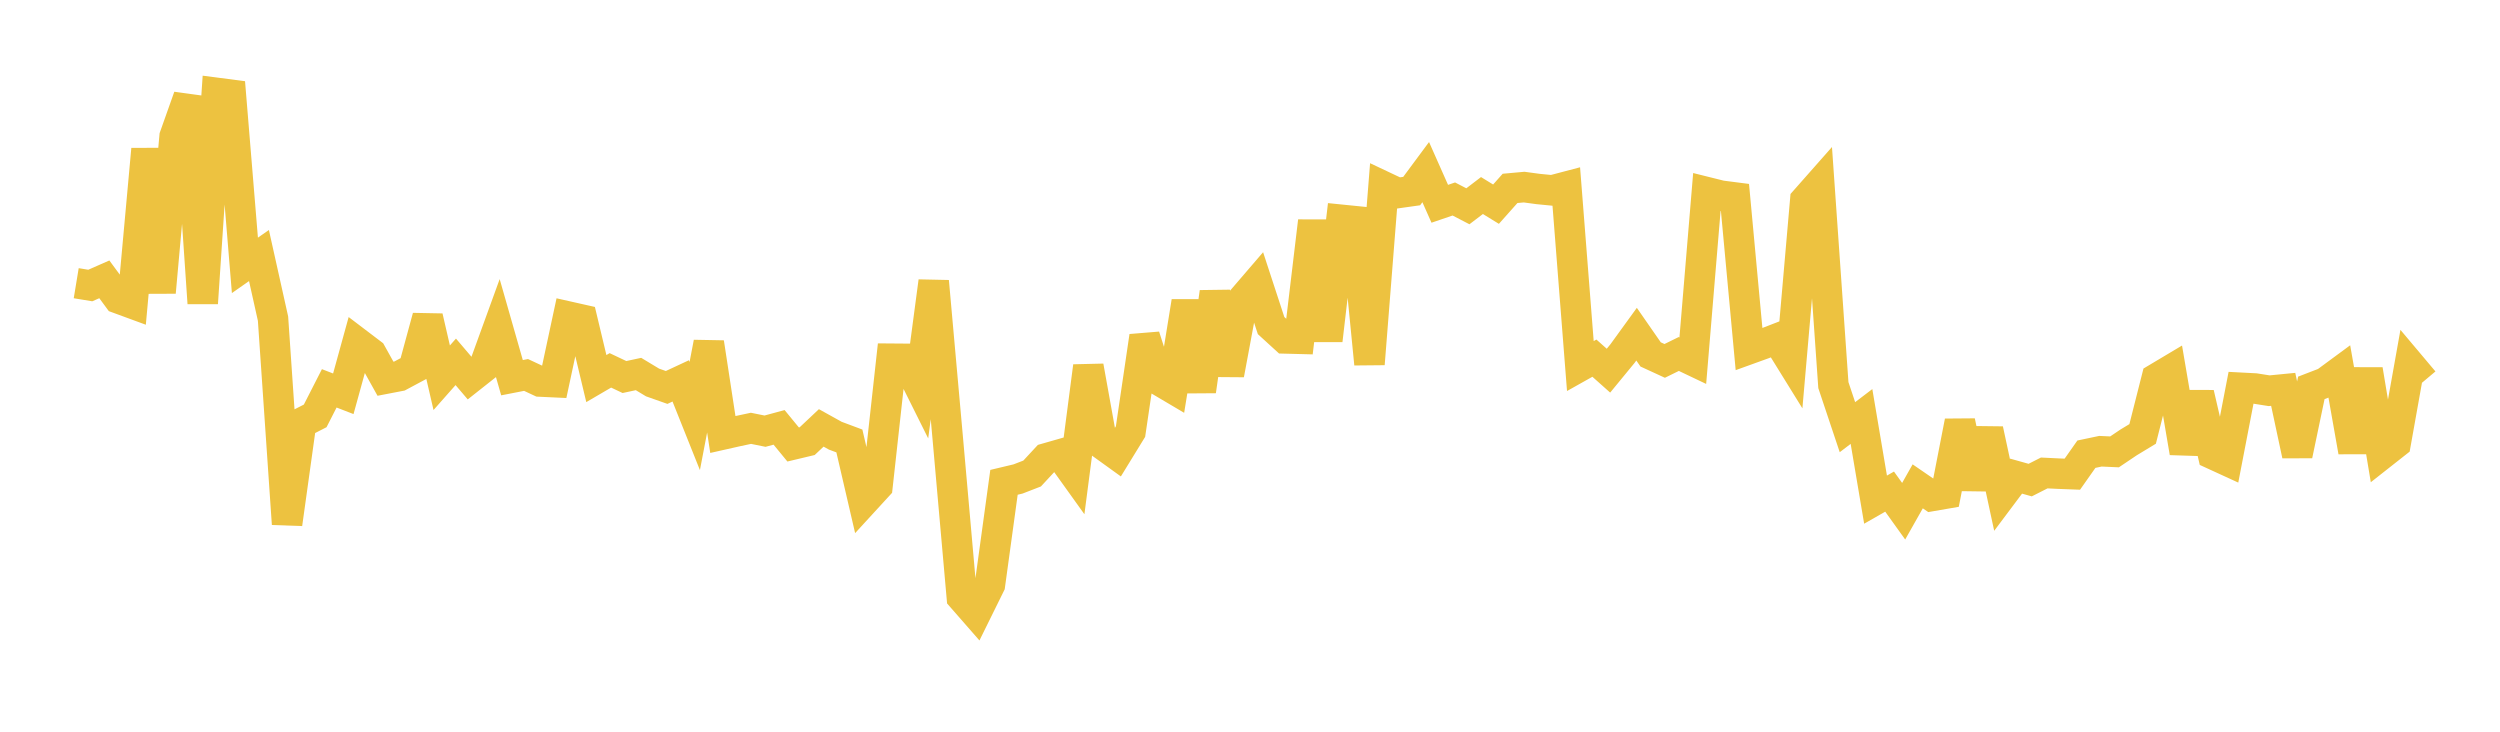<svg width="164" height="48" xmlns="http://www.w3.org/2000/svg" xmlns:xlink="http://www.w3.org/1999/xlink"><path fill="none" stroke="rgb(237,194,64)" stroke-width="2" d="M5,18.578L5.922,18.73L6.844,18.324L7.766,19.576L8.689,19.915L9.611,9.792L10.533,19.179L11.455,8.951L12.377,6.353L13.299,19.887L14.222,6.094L15.144,6.214L16.066,17.408L16.988,16.763L17.91,20.902L18.832,34.372L19.754,27.754L20.677,27.282L21.599,25.475L22.521,25.832L23.443,22.488L24.365,23.188L25.287,24.844L26.21,24.666L27.132,24.173L28.054,20.785L28.976,24.78L29.898,23.737L30.82,24.819L31.743,24.09L32.665,21.551L33.587,24.777L34.509,24.597L35.431,25.028L36.353,25.071L37.275,20.766L38.198,20.974L39.12,24.835L40.042,24.296L40.964,24.733L41.886,24.535L42.808,25.091L43.731,25.417L44.653,24.987L45.575,27.294L46.497,22.476L47.419,28.502L48.341,28.294L49.263,28.098L50.186,28.285L51.108,28.035L52.03,29.158L52.952,28.938L53.874,28.07L54.796,28.582L55.719,28.927L56.641,32.899L57.563,31.894L58.485,23.532L59.407,23.539L60.329,25.39L61.251,18.457L62.174,28.762L63.096,39.174L64.018,40.228L64.94,38.359L65.862,31.64L66.784,31.42L67.707,31.063L68.629,30.069L69.551,29.805L70.473,31.091L71.395,24.027L72.317,29.148L73.24,29.813L74.162,28.31L75.084,22.057L76.006,24.929L76.928,25.474L77.85,19.781L78.772,25.655L79.695,19.17L80.617,24.566L81.539,19.616L82.461,18.543L83.383,21.358L84.305,22.2L85.228,22.224L86.15,14.509L87.072,22.327L87.994,14.418L88.916,14.511L89.838,23.878L90.76,12.229L91.683,12.665L92.605,12.535L93.527,11.291L94.449,13.368L95.371,13.053L96.293,13.532L97.216,12.827L98.138,13.394L99.06,12.358L99.982,12.274L100.904,12.399L101.826,12.489L102.749,12.246L103.671,24.013L104.593,23.495L105.515,24.316L106.437,23.194L107.359,21.922L108.281,23.25L109.204,23.675L110.126,23.222L111.048,23.661L111.97,12.606L112.892,12.836L113.814,12.955L114.737,22.902L115.659,22.569L116.581,22.212L117.503,23.701L118.425,13.14L119.347,12.096L120.269,25.263L121.192,28.023L122.114,27.321L123.036,32.777L123.958,32.25L124.88,33.536L125.802,31.904L126.725,32.538L127.647,32.379L128.569,27.649L129.491,32.011L130.413,28.179L131.335,32.465L132.257,31.235L133.18,31.494L134.102,31.026L135.024,31.071L135.946,31.106L136.868,29.795L137.79,29.601L138.713,29.643L139.635,29.023L140.557,28.465L141.479,24.823L142.401,24.273L143.323,29.688L144.246,25.808L145.168,29.795L146.09,30.218L147.012,25.438L147.934,25.486L148.856,25.632L149.778,25.542L150.701,29.858L151.623,25.445L152.545,25.09L153.467,24.411L154.389,29.629L155.311,24.254L156.234,29.803L157.156,29.077L158.078,23.915L159,25.01"></path></svg>